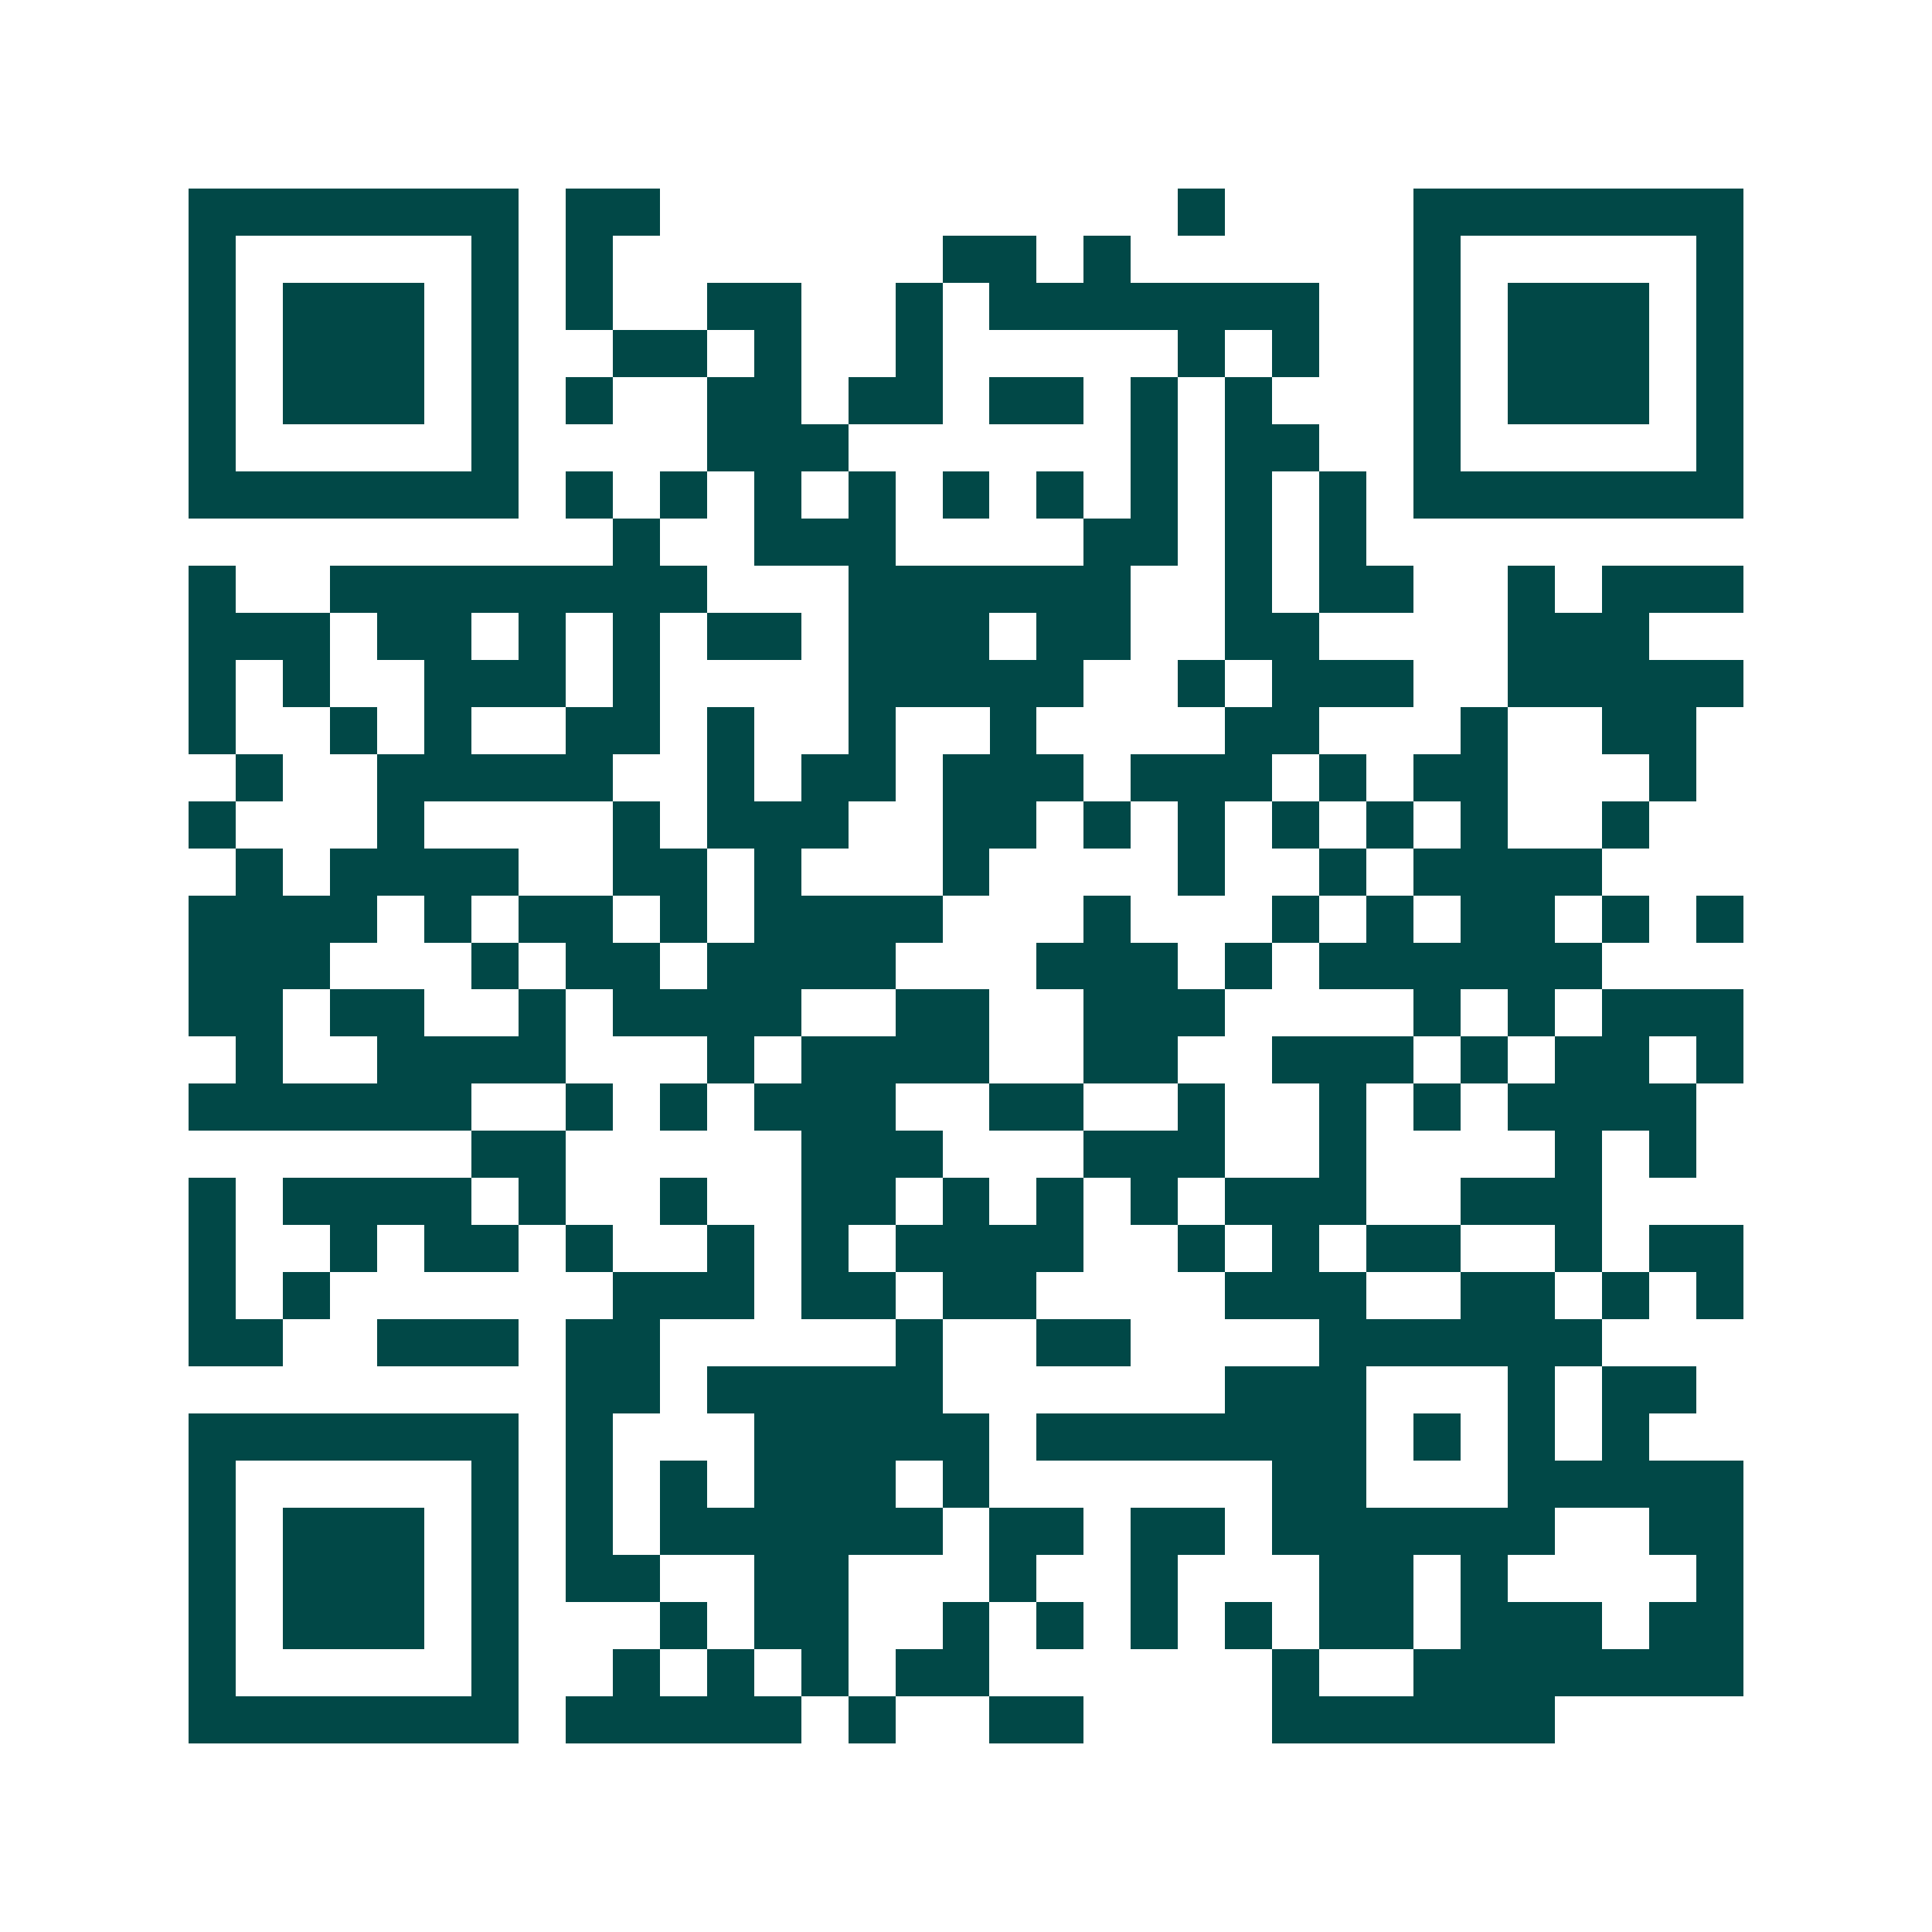<svg xmlns="http://www.w3.org/2000/svg" width="200" height="200" viewBox="0 0 41 41" shape-rendering="crispEdges"><path fill="#ffffff" d="M0 0h41v41H0z"/><path stroke="#014847" d="M4 4.5h7m1 0h2m11 0h1m4 0h7M4 5.5h1m5 0h1m1 0h1m7 0h2m1 0h1m6 0h1m5 0h1M4 6.5h1m1 0h3m1 0h1m1 0h1m2 0h2m2 0h1m1 0h7m2 0h1m1 0h3m1 0h1M4 7.5h1m1 0h3m1 0h1m2 0h2m1 0h1m2 0h1m5 0h1m1 0h1m2 0h1m1 0h3m1 0h1M4 8.5h1m1 0h3m1 0h1m1 0h1m2 0h2m1 0h2m1 0h2m1 0h1m1 0h1m3 0h1m1 0h3m1 0h1M4 9.5h1m5 0h1m4 0h3m6 0h1m1 0h2m2 0h1m5 0h1M4 10.5h7m1 0h1m1 0h1m1 0h1m1 0h1m1 0h1m1 0h1m1 0h1m1 0h1m1 0h1m1 0h7M13 11.5h1m2 0h3m4 0h2m1 0h1m1 0h1M4 12.5h1m2 0h8m3 0h6m2 0h1m1 0h2m2 0h1m1 0h3M4 13.5h3m1 0h2m1 0h1m1 0h1m1 0h2m1 0h3m1 0h2m2 0h2m4 0h3M4 14.5h1m1 0h1m2 0h3m1 0h1m4 0h5m2 0h1m1 0h3m2 0h5M4 15.5h1m2 0h1m1 0h1m2 0h2m1 0h1m2 0h1m2 0h1m4 0h2m3 0h1m2 0h2M5 16.5h1m2 0h5m2 0h1m1 0h2m1 0h3m1 0h3m1 0h1m1 0h2m3 0h1M4 17.5h1m3 0h1m4 0h1m1 0h3m2 0h2m1 0h1m1 0h1m1 0h1m1 0h1m1 0h1m2 0h1M5 18.5h1m1 0h4m2 0h2m1 0h1m3 0h1m4 0h1m2 0h1m1 0h4M4 19.5h4m1 0h1m1 0h2m1 0h1m1 0h4m3 0h1m3 0h1m1 0h1m1 0h2m1 0h1m1 0h1M4 20.5h3m3 0h1m1 0h2m1 0h4m3 0h3m1 0h1m1 0h6M4 21.5h2m1 0h2m2 0h1m1 0h4m2 0h2m2 0h3m4 0h1m1 0h1m1 0h3M5 22.5h1m2 0h4m3 0h1m1 0h4m2 0h2m2 0h3m1 0h1m1 0h2m1 0h1M4 23.5h6m2 0h1m1 0h1m1 0h3m2 0h2m2 0h1m2 0h1m1 0h1m1 0h4M10 24.5h2m5 0h3m3 0h3m2 0h1m4 0h1m1 0h1M4 25.5h1m1 0h4m1 0h1m2 0h1m2 0h2m1 0h1m1 0h1m1 0h1m1 0h3m2 0h3M4 26.5h1m2 0h1m1 0h2m1 0h1m2 0h1m1 0h1m1 0h4m2 0h1m1 0h1m1 0h2m2 0h1m1 0h2M4 27.5h1m1 0h1m6 0h3m1 0h2m1 0h2m4 0h3m2 0h2m1 0h1m1 0h1M4 28.5h2m2 0h3m1 0h2m5 0h1m2 0h2m4 0h6M12 29.5h2m1 0h5m6 0h3m3 0h1m1 0h2M4 30.5h7m1 0h1m3 0h5m1 0h7m1 0h1m1 0h1m1 0h1M4 31.5h1m5 0h1m1 0h1m1 0h1m1 0h3m1 0h1m6 0h2m3 0h5M4 32.5h1m1 0h3m1 0h1m1 0h1m1 0h6m1 0h2m1 0h2m1 0h6m2 0h2M4 33.5h1m1 0h3m1 0h1m1 0h2m2 0h2m3 0h1m2 0h1m3 0h2m1 0h1m4 0h1M4 34.5h1m1 0h3m1 0h1m3 0h1m1 0h2m2 0h1m1 0h1m1 0h1m1 0h1m1 0h2m1 0h3m1 0h2M4 35.5h1m5 0h1m2 0h1m1 0h1m1 0h1m1 0h2m6 0h1m2 0h7M4 36.5h7m1 0h5m1 0h1m2 0h2m4 0h6"/></svg>
